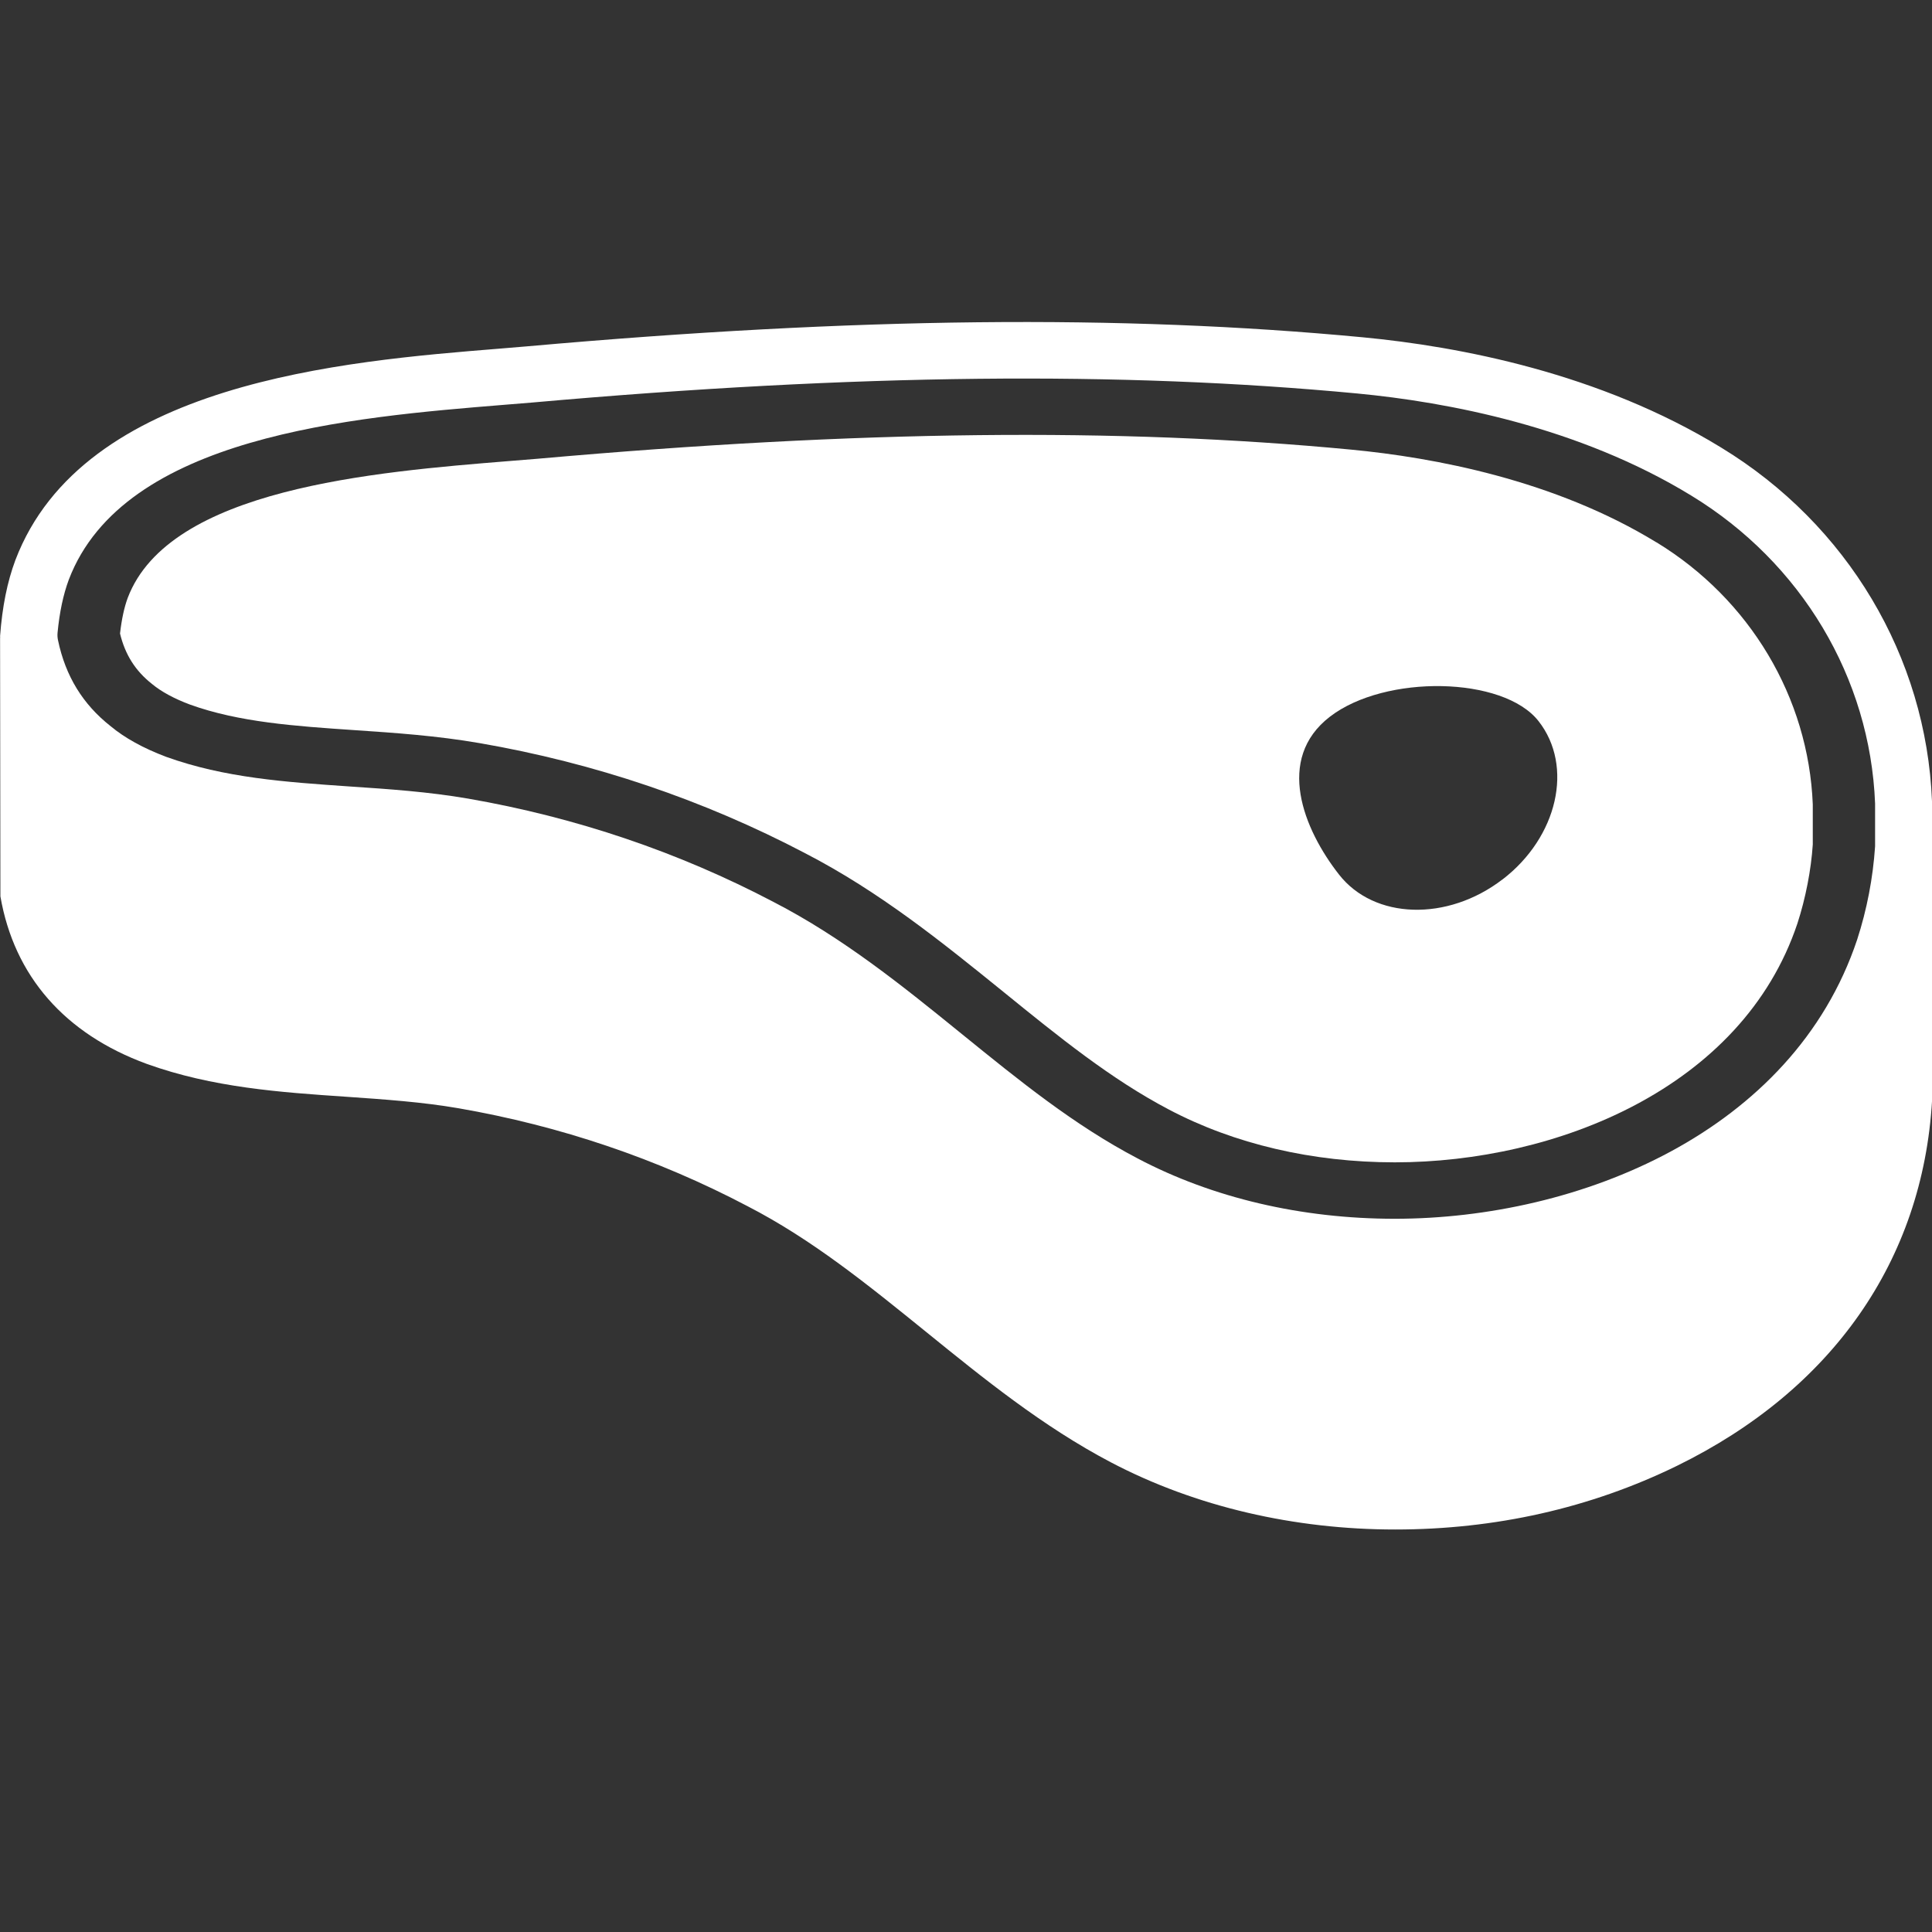<svg width="24" height="24" viewBox="0 0 24 24" fill="none" xmlns="http://www.w3.org/2000/svg">
<rect x="0" y="0" width="24" height="24" fill="#333333" stroke="none"/>
<g clip-path="url(#clip0_296_2002)">
<path d="M24 9.954C23.929 8.158 22.95 6.515 21.381 5.56C19.873 4.635 18.127 4.304 16.929 4.19C13.921 3.905 10.624 3.94 6.552 4.302L6.204 4.331C4.27 4.487 1.032 4.749 0.191 6.958C0.09 7.229 0.028 7.537 0.001 7.902C0.001 7.908 0.002 7.913 0.002 7.918C0.002 7.921 0.001 7.923 0.001 7.926L0.005 11.135C0.176 12.124 0.804 12.843 1.823 13.216C2.642 13.511 3.484 13.569 4.298 13.624C4.784 13.658 5.242 13.689 5.695 13.767C6.96 13.986 8.167 14.395 9.285 14.983C10.086 15.396 10.774 15.954 11.504 16.545C12.216 17.122 12.952 17.72 13.799 18.165C14.857 18.721 16.088 19 17.33 19C18.571 19 19.754 18.736 20.832 18.209C22.76 17.265 23.885 15.659 24.001 13.668V9.966C24.001 9.962 24.001 9.958 24 9.954H24ZM23.293 10.513C23.267 10.907 23.191 11.301 23.07 11.673C22.269 14.069 19.608 15.14 17.326 15.14C16.167 15.14 15.062 14.881 14.131 14.39C13.342 13.976 12.666 13.427 11.951 12.847C11.223 12.256 10.475 11.651 9.612 11.206C8.429 10.584 7.153 10.153 5.817 9.921C5.325 9.836 4.828 9.802 4.346 9.77C3.546 9.715 2.79 9.663 2.065 9.402C1.779 9.294 1.549 9.167 1.373 9.02C1.029 8.749 0.814 8.399 0.721 7.955C0.714 7.924 0.712 7.891 0.715 7.86C0.739 7.607 0.786 7.385 0.855 7.2C1.537 5.413 4.378 5.182 6.259 5.029L6.615 5C10.648 4.642 13.925 4.61 16.861 4.888C17.983 4.995 19.613 5.302 21.009 6.156C22.377 6.989 23.232 8.419 23.293 9.981V10.514L23.293 10.513Z" fill="white"/>
<path d="M20.576 6.737C19.312 5.963 17.814 5.683 16.78 5.585C13.895 5.31 10.671 5.344 6.687 5.698L6.33 5.727C4.646 5.863 2.104 6.069 1.587 7.426C1.543 7.545 1.511 7.694 1.491 7.87C1.555 8.134 1.683 8.335 1.889 8.497C2.003 8.592 2.162 8.678 2.356 8.751C2.966 8.972 3.665 9.02 4.404 9.07C4.907 9.104 5.426 9.139 5.962 9.232C7.384 9.478 8.742 9.938 9.998 10.597C10.93 11.078 11.708 11.709 12.462 12.319C13.153 12.88 13.8 13.405 14.52 13.783C15.334 14.212 16.304 14.439 17.327 14.439C19.322 14.439 21.642 13.522 22.328 11.472C22.43 11.158 22.498 10.808 22.519 10.491V9.992C22.466 8.667 21.74 7.445 20.576 6.736L20.576 6.737ZM18.665 10.924C17.98 11.45 17.07 11.423 16.633 10.863C16.195 10.304 15.837 9.428 16.522 8.902C17.207 8.376 18.676 8.399 19.113 8.959C19.551 9.518 19.351 10.398 18.666 10.924H18.665Z" fill="white"/>
</g>
<defs>
<clipPath id="clip0_296_2002">
<rect width="24" height="15" fill="white" transform="translate(0 4)"/>
</clipPath>
</defs>
</svg>
